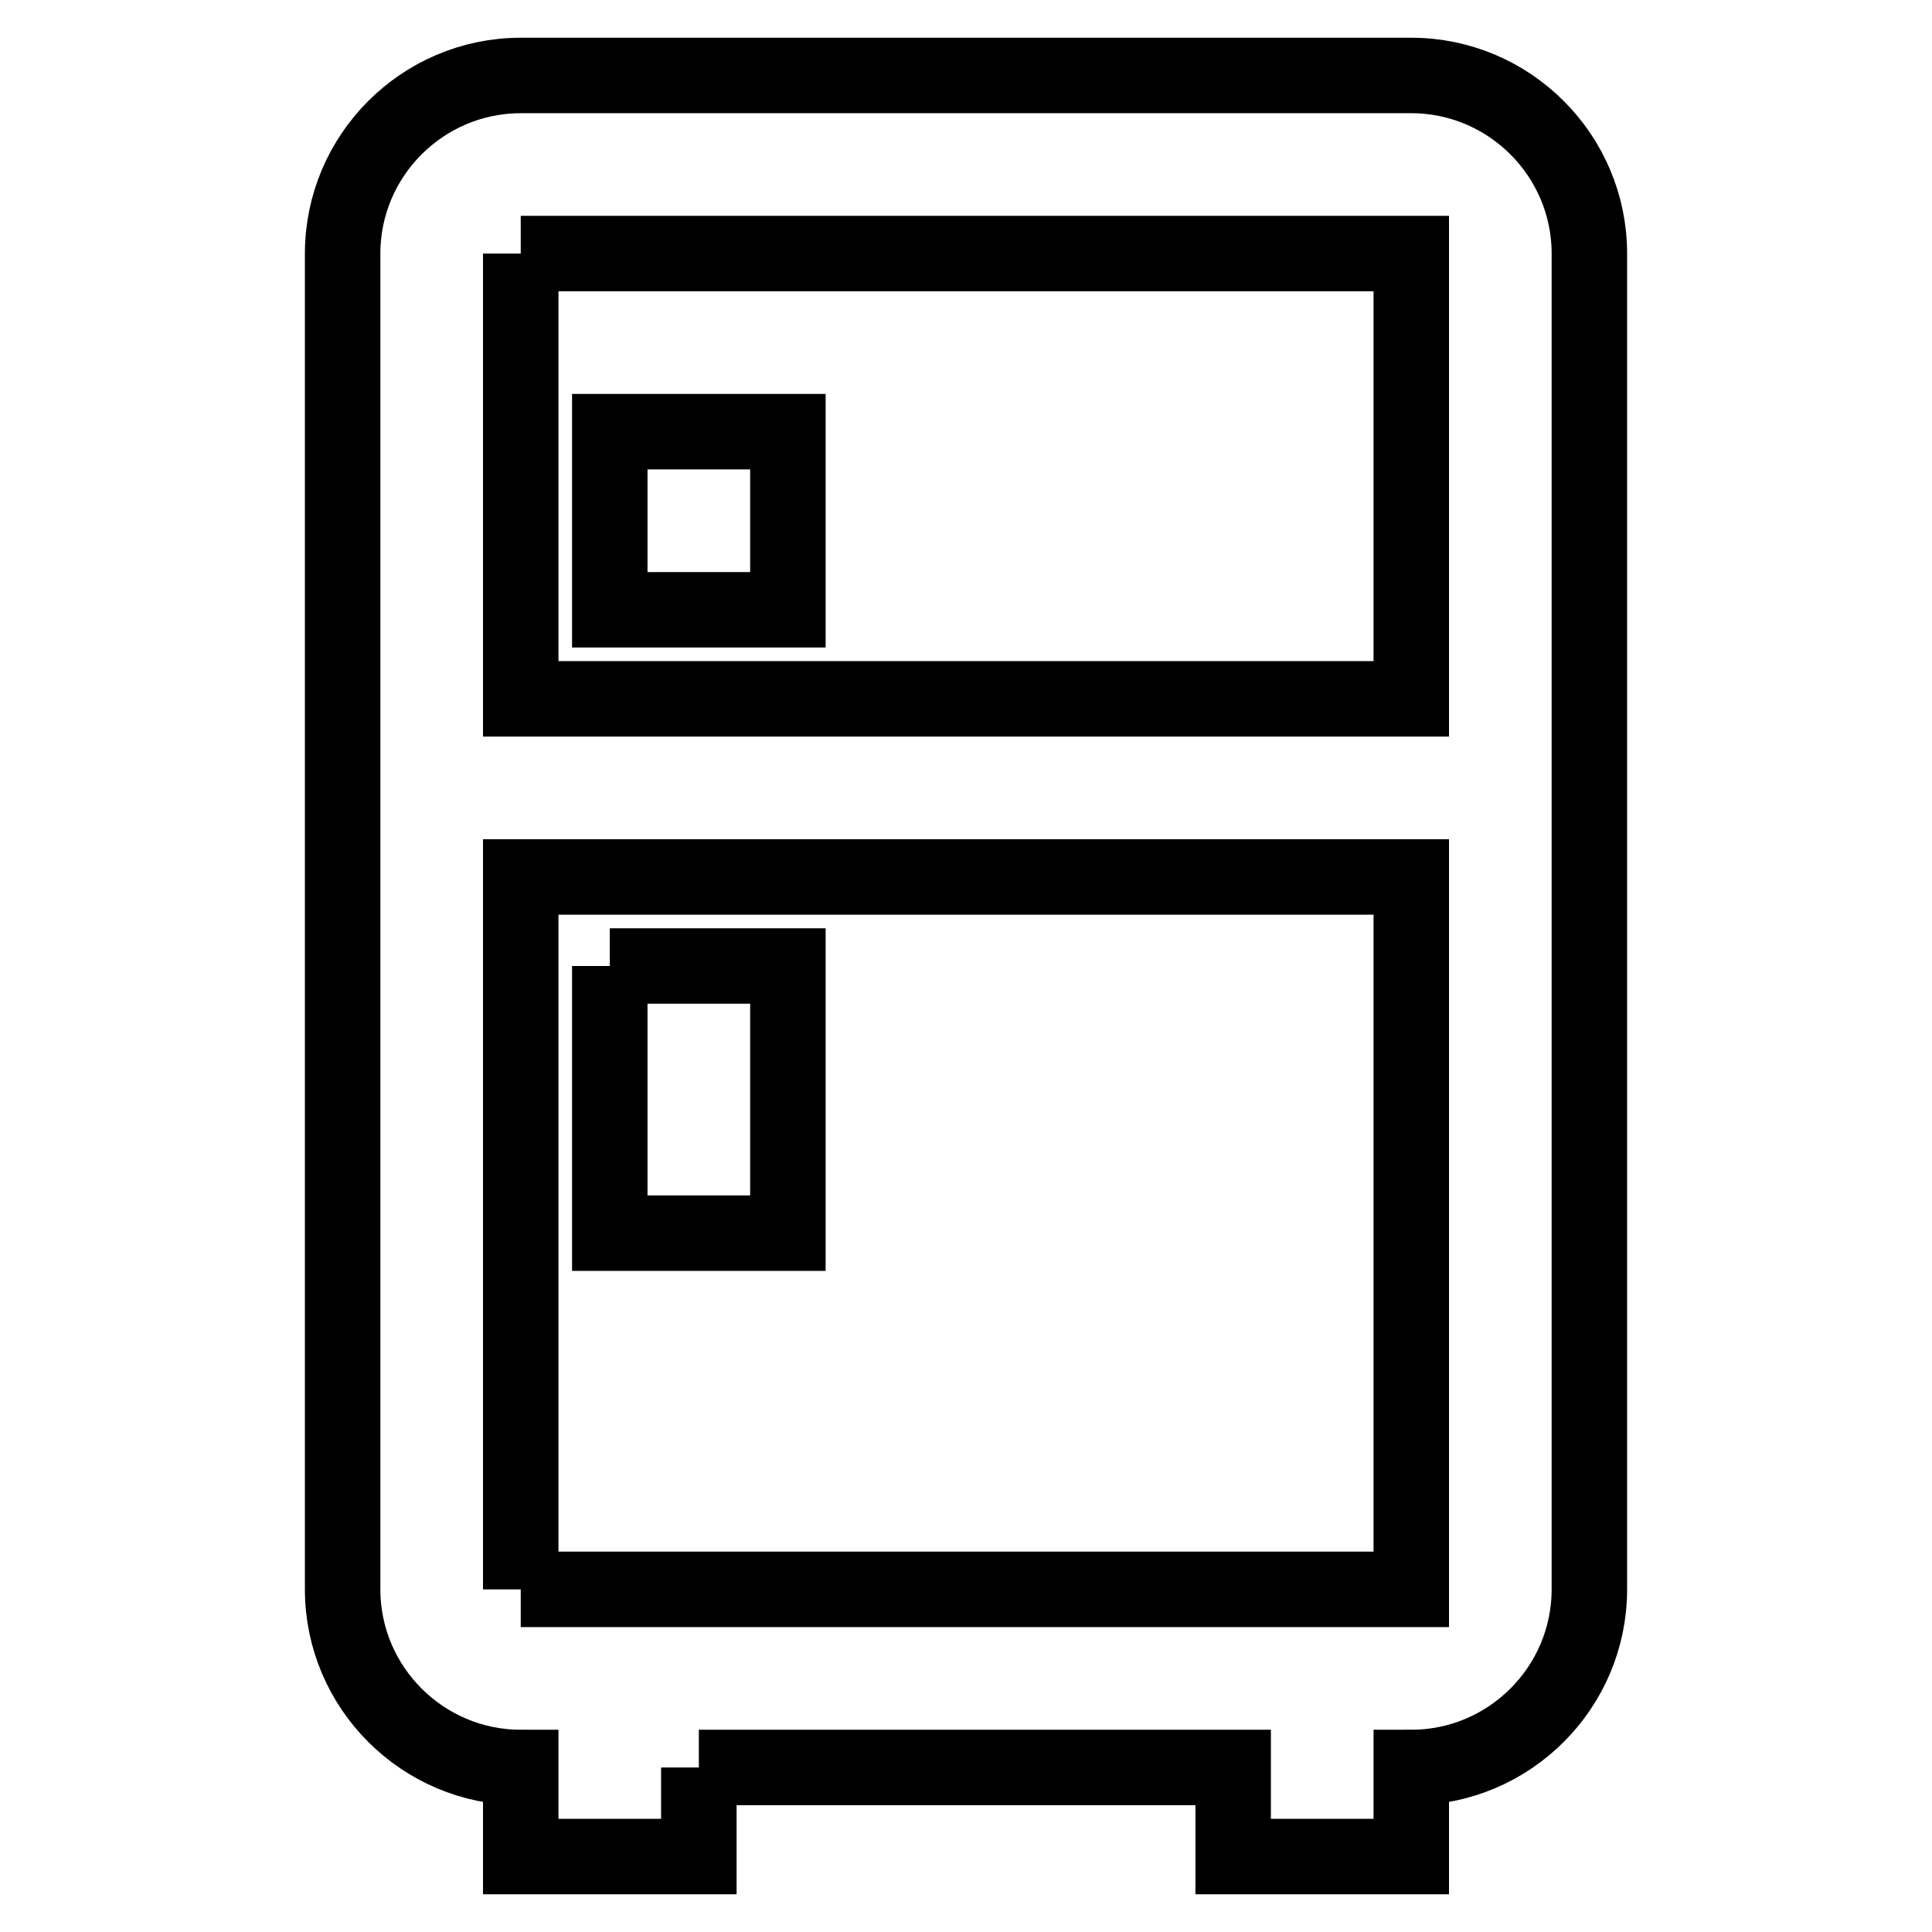 <?xml version="1.0" encoding="utf-8"?>
<!-- Svg Vector Icons : http://www.onlinewebfonts.com/icon -->
<!DOCTYPE svg PUBLIC "-//W3C//DTD SVG 1.1//EN" "http://www.w3.org/Graphics/SVG/1.1/DTD/svg11.dtd">
<svg version="1.1" xmlns="http://www.w3.org/2000/svg" xmlns:xlink="http://www.w3.org/1999/xlink" x="0px" y="0px" viewBox="0 0 256 256" enable-background="new 0 0 256 256" xml:space="preserve">
<g> <path stroke-width="10" fill-opacity="0" stroke="#000000"  d="M92.6,234.2V246H69v-11.8c-13,0-23.6-10.6-23.6-23.6v-177C45.4,20.6,56,10,69,10h118 c13,0,23.6,10.6,23.6,23.6v177c0,13-10.6,23.6-23.6,23.6V246h-23.6v-11.8H92.6 M69,33.6v59h118v-59H69 M69,210.6h118v-94.4H69 V210.6 M80.8,128h23.6v35.4H80.8V128 M80.8,57.2h23.6v23.6H80.8V57.2z"/></g>
</svg>